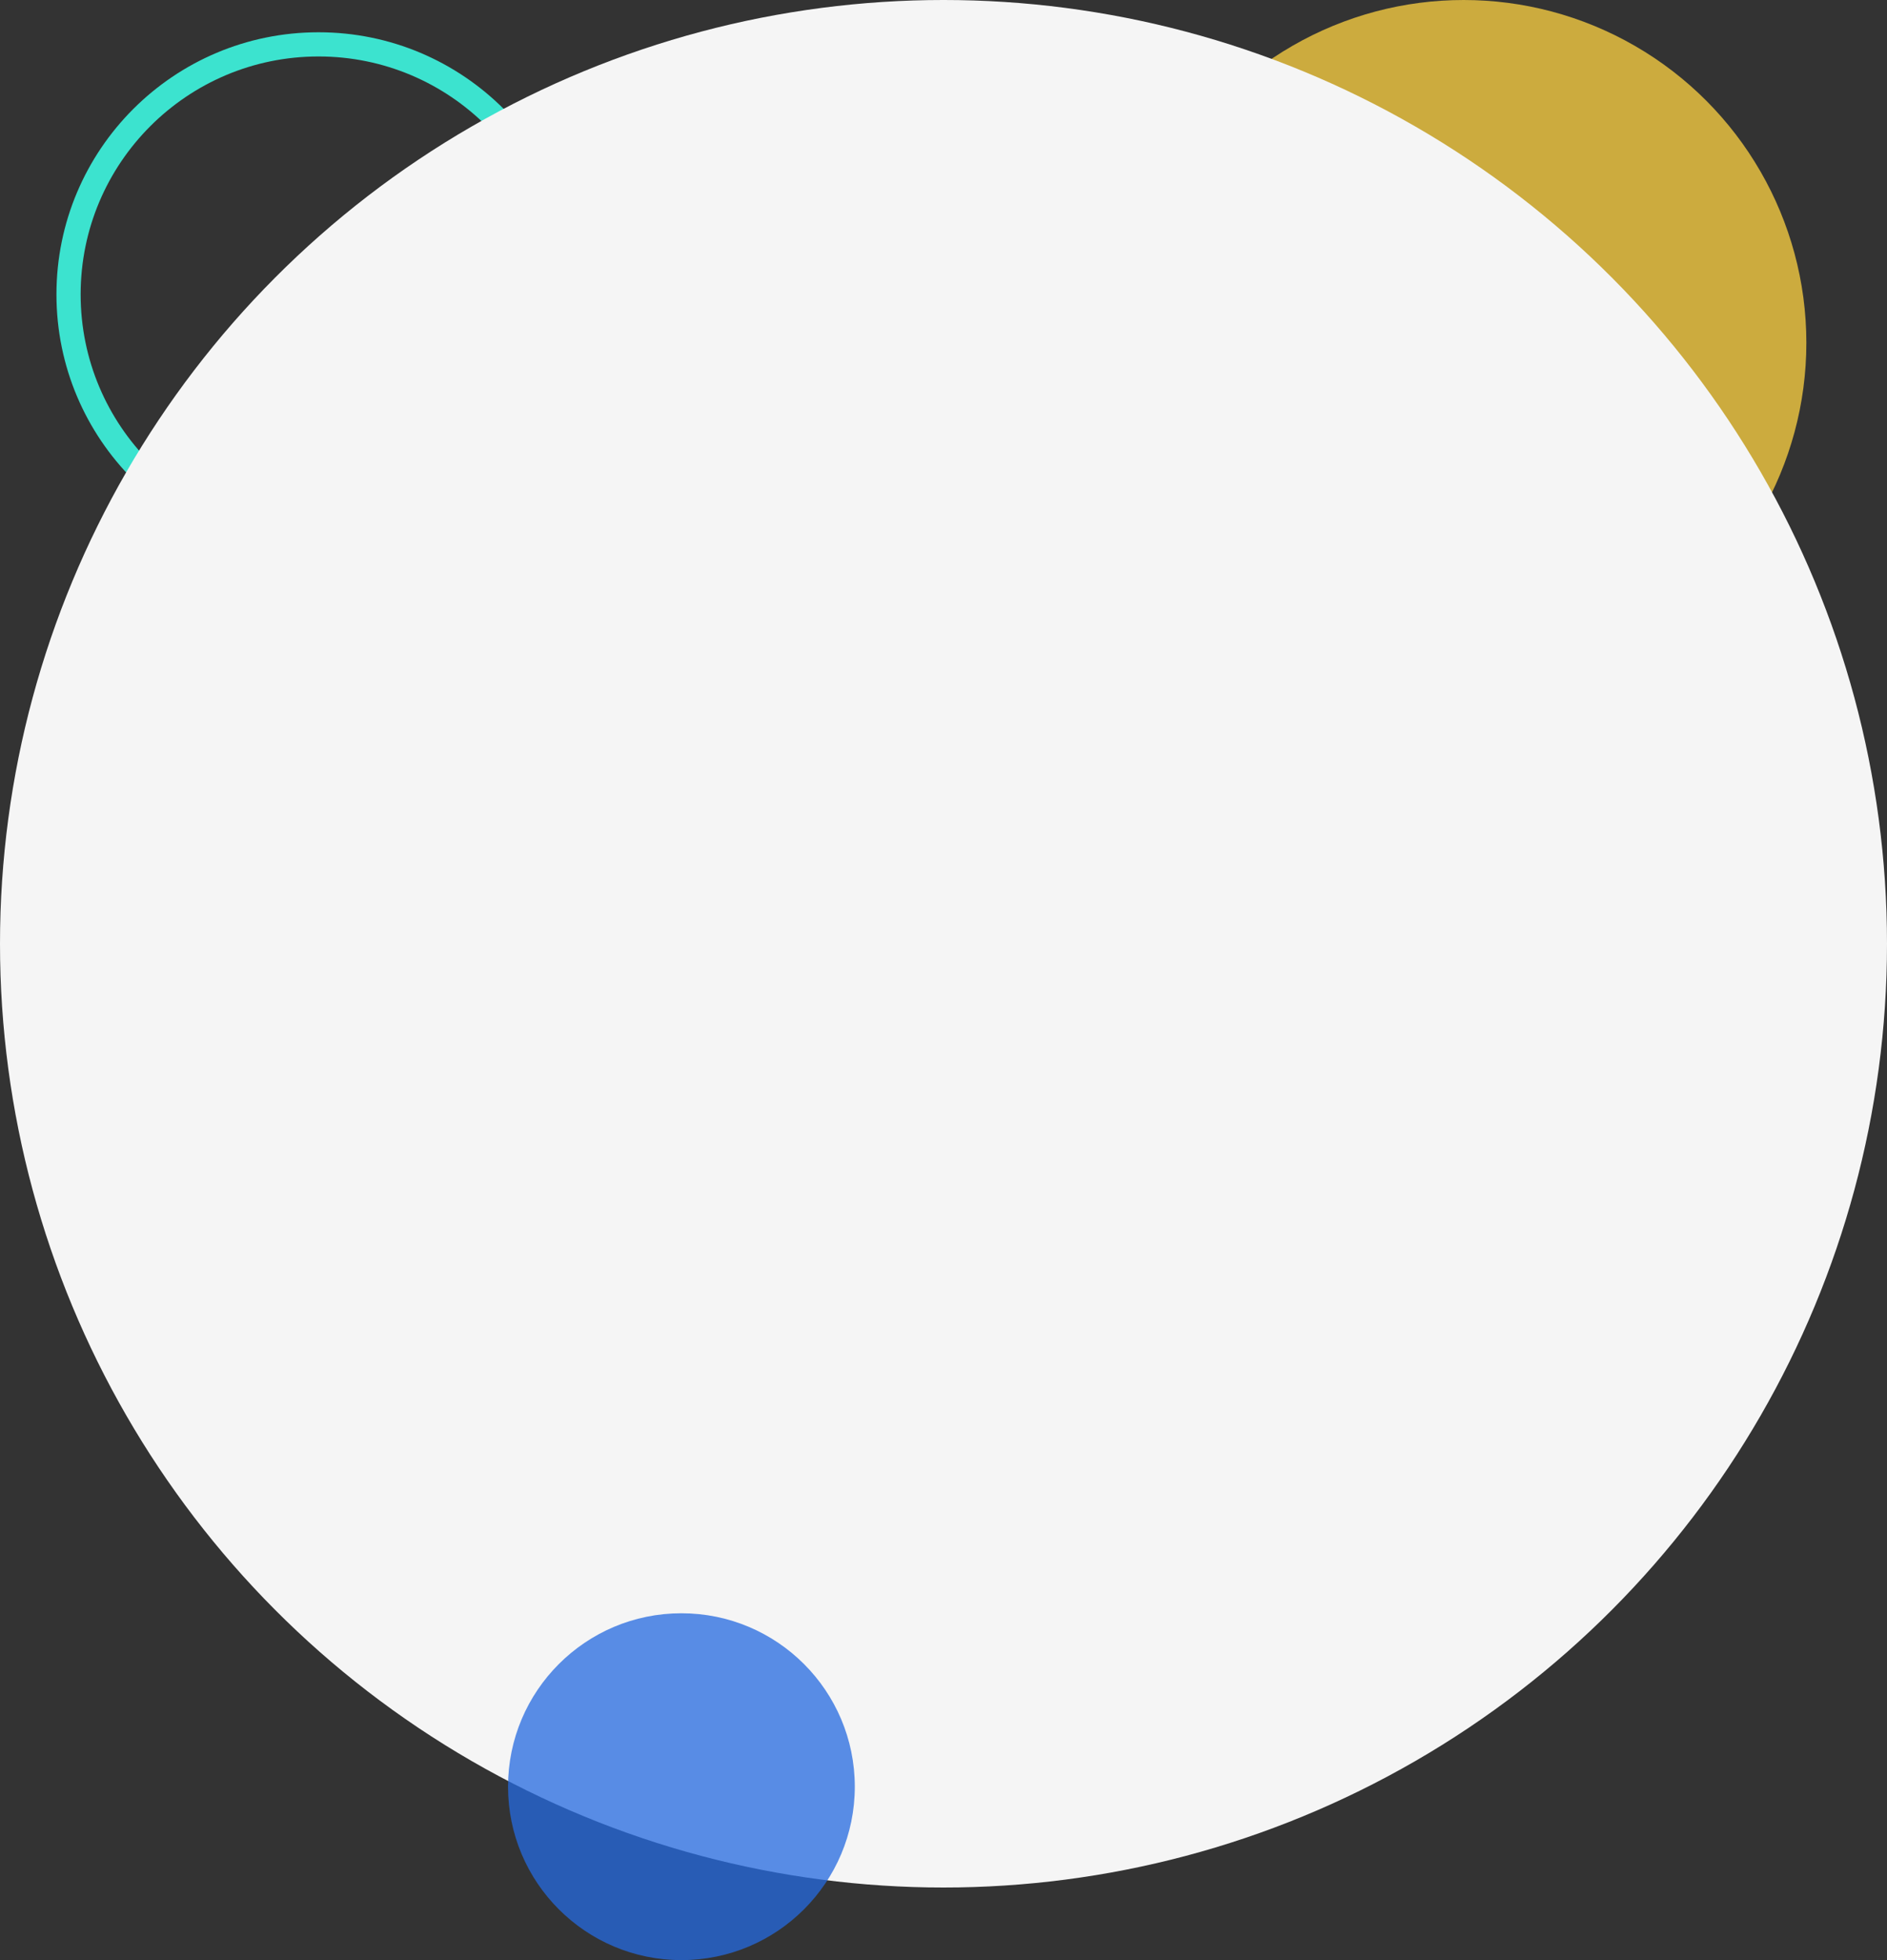 <svg xmlns="http://www.w3.org/2000/svg" viewBox="0 0 234 243"><rect x="0" y="0" width="234" height="243" fill="#333333" stroke="none"/><defs><style>.a,.b{fill:none;}.b{stroke:#3ce3cf;stroke-width:3px;}.c{fill:#ffd242;}.c,.e{opacity:0.75;isolation:isolate;}.d{fill:#f5f5f5;}.e{fill:#2469e0;}</style></defs><circle class="a" cx="39.5" cy="36.5" r="32.5"/><circle class="b" cx="39.5" cy="36.5" r="31"/><circle class="c" cx="181.5" cy="42.5" r="42.5"/><circle class="d" cx="117" cy="117" r="117"/><circle class="e" cx="84.5" cy="221.5" r="21.5"/></svg>